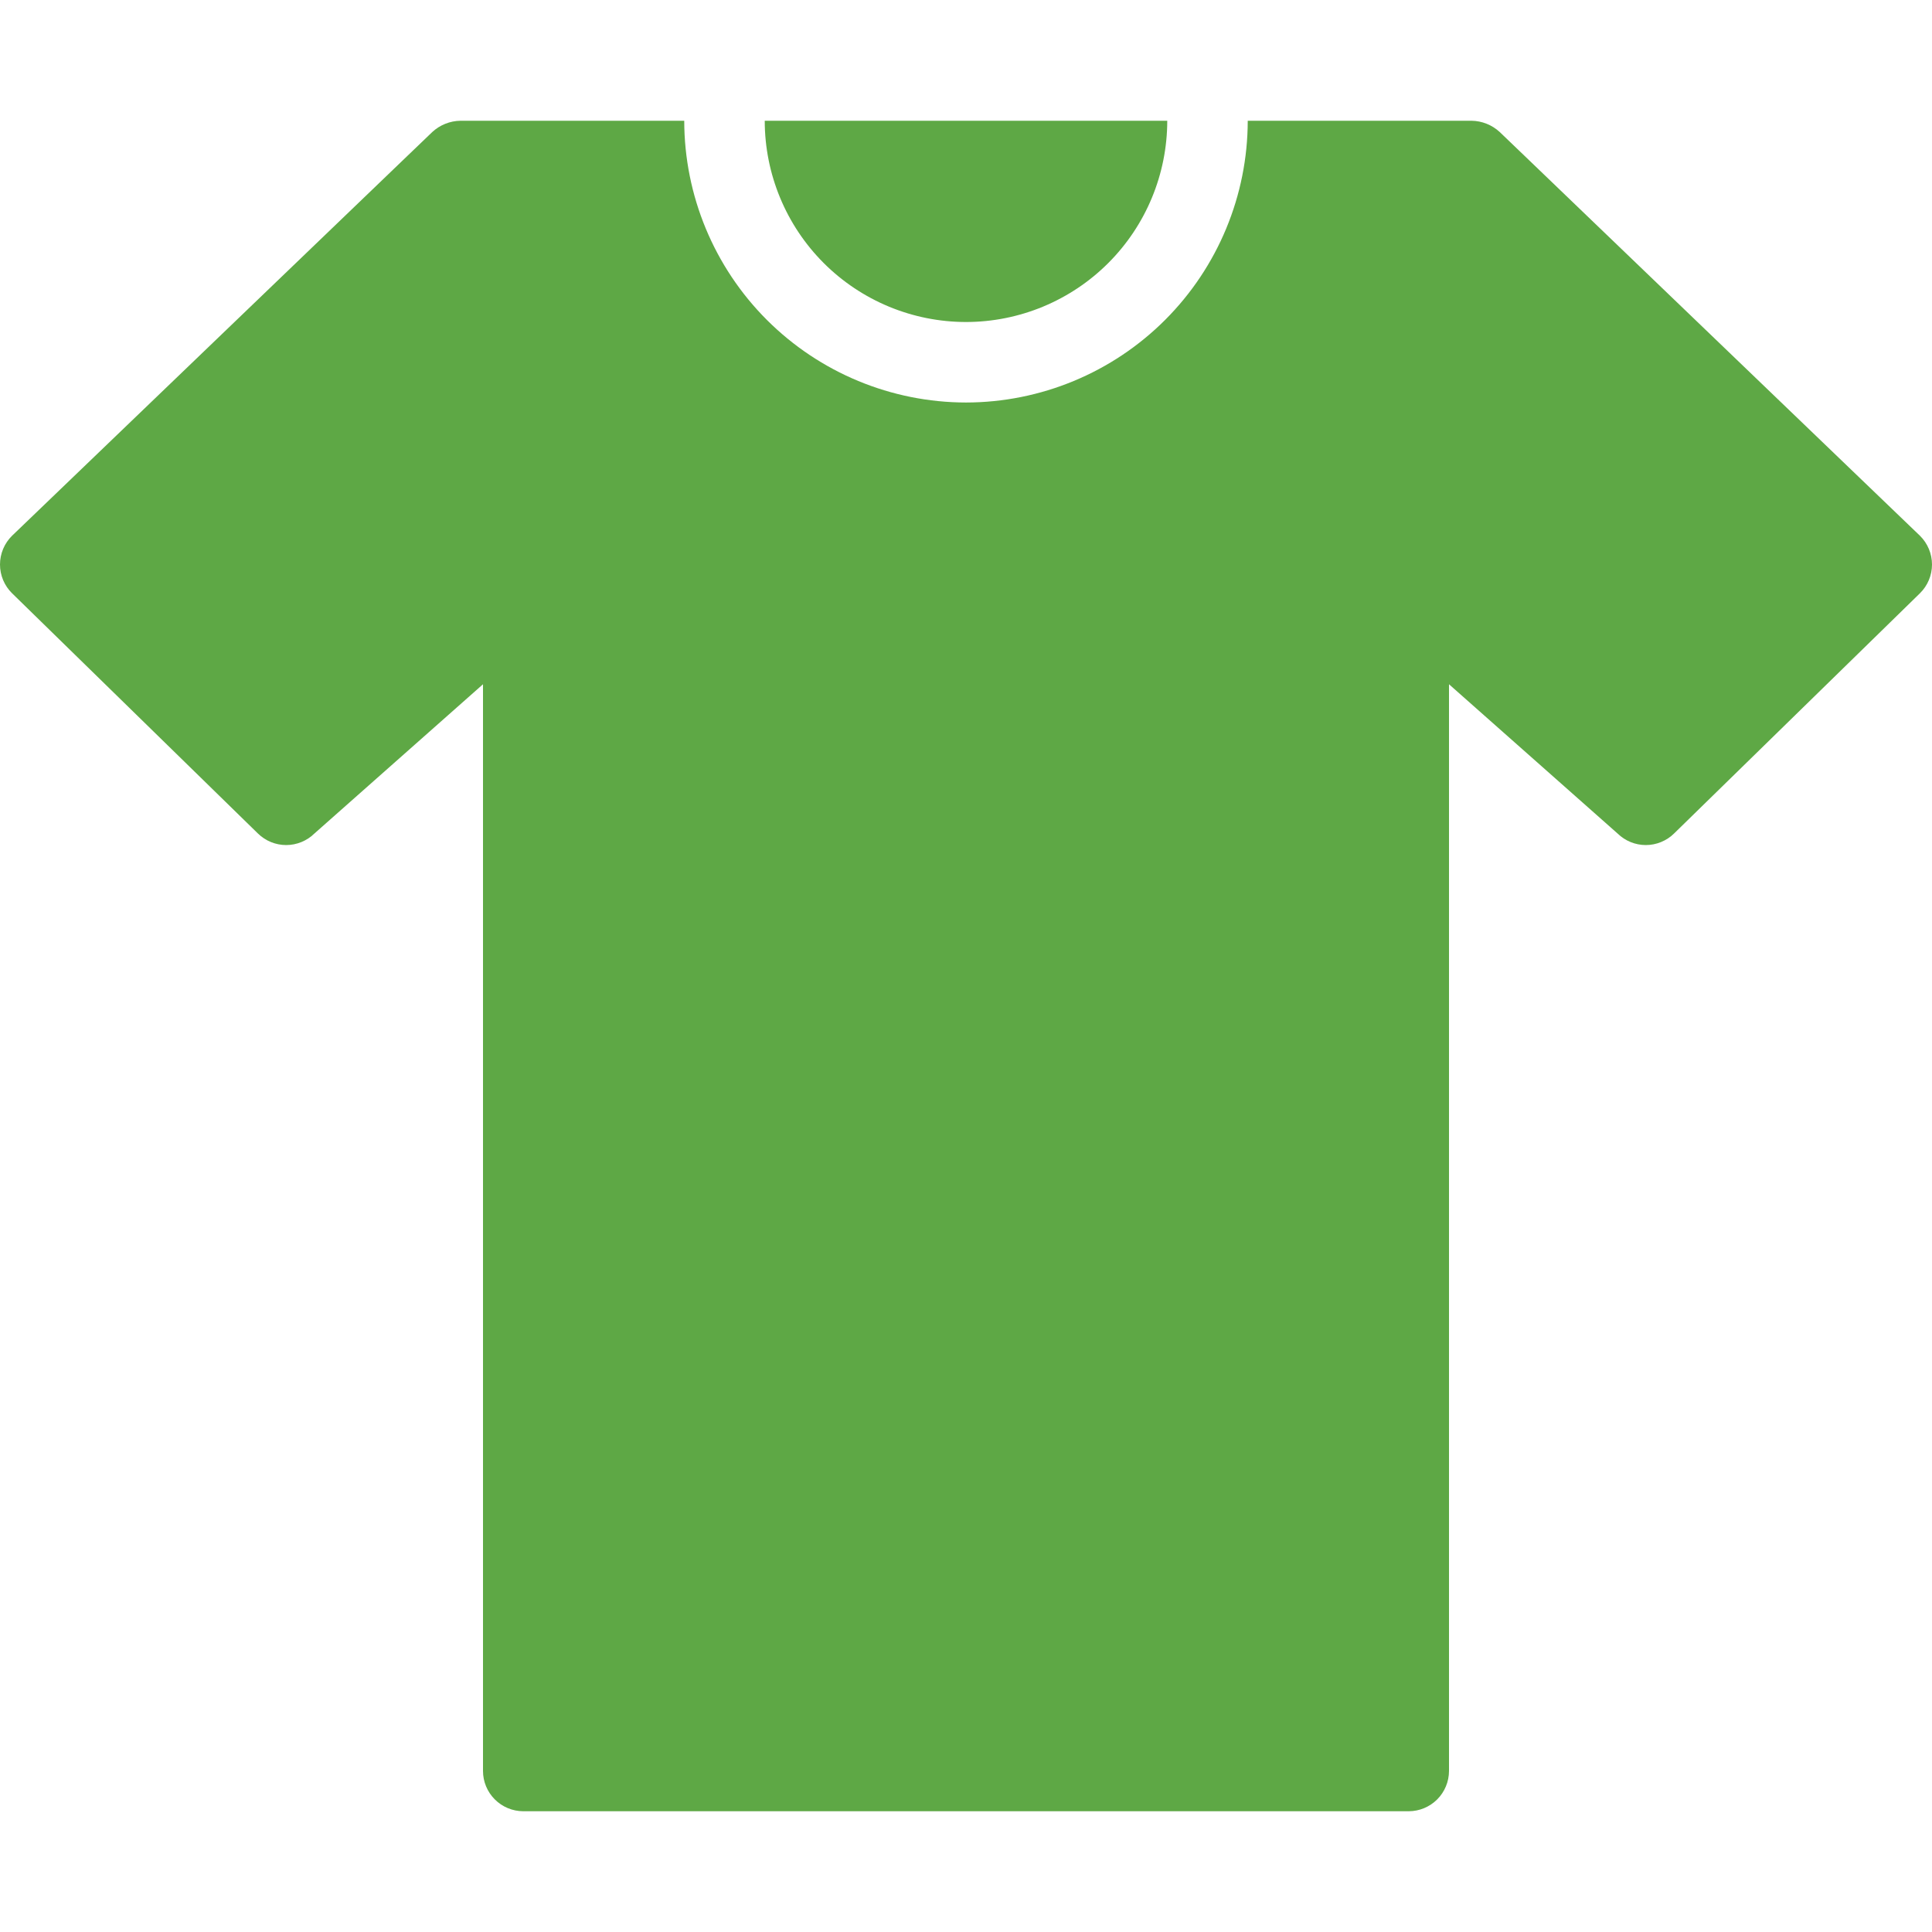 <svg width="100" height="100" viewBox="0 0 100 100" fill="none" xmlns="http://www.w3.org/2000/svg">
<g clip-path="url(#clip0_17_15)">
<path fill-rule="evenodd" clip-rule="evenodd" d="M79.188 8.333L99.375 27.729H99.375C99.774 28.122 100 28.659 100 29.219C100 29.779 99.774 30.316 99.375 30.708L86.645 43.146C86.255 43.526 85.732 43.74 85.187 43.74C84.642 43.74 84.119 43.526 83.729 43.146L75 35.417V91.667C74.998 92.219 74.778 92.748 74.388 93.138C73.997 93.528 73.468 93.748 72.916 93.75H27.083C26.531 93.748 26.002 93.528 25.612 93.138C25.221 92.748 25.001 92.219 25 91.667V35.417L16.27 43.146C15.88 43.526 15.357 43.74 14.812 43.74C14.267 43.74 13.744 43.526 13.354 43.146L0.625 30.708C0.225 30.316 -0 29.779 -0 29.219C-0 28.659 0.225 28.122 0.625 27.729L20.812 8.333L22.375 6.833C22.772 6.466 23.292 6.258 23.833 6.25H35.416C35.42 10.117 36.958 13.823 39.692 16.558C42.427 19.291 46.133 20.829 50 20.834C53.867 20.829 57.573 19.292 60.307 16.558C63.041 13.823 64.579 10.117 64.583 6.25H76.167C76.708 6.258 77.228 6.466 77.625 6.833L79.188 8.333ZM57.364 13.615C55.411 15.568 52.762 16.666 50 16.667C47.238 16.666 44.589 15.568 42.635 13.615C40.682 11.661 39.584 9.012 39.583 6.25H60.417C60.416 9.012 59.318 11.661 57.364 13.615Z" fill="#5EA845"/>
</g>
<defs>
<clipPath id="clip0_17_15">
<rect width="100" height="100" fill="white"/>
</clipPath>
</defs>
</svg>
